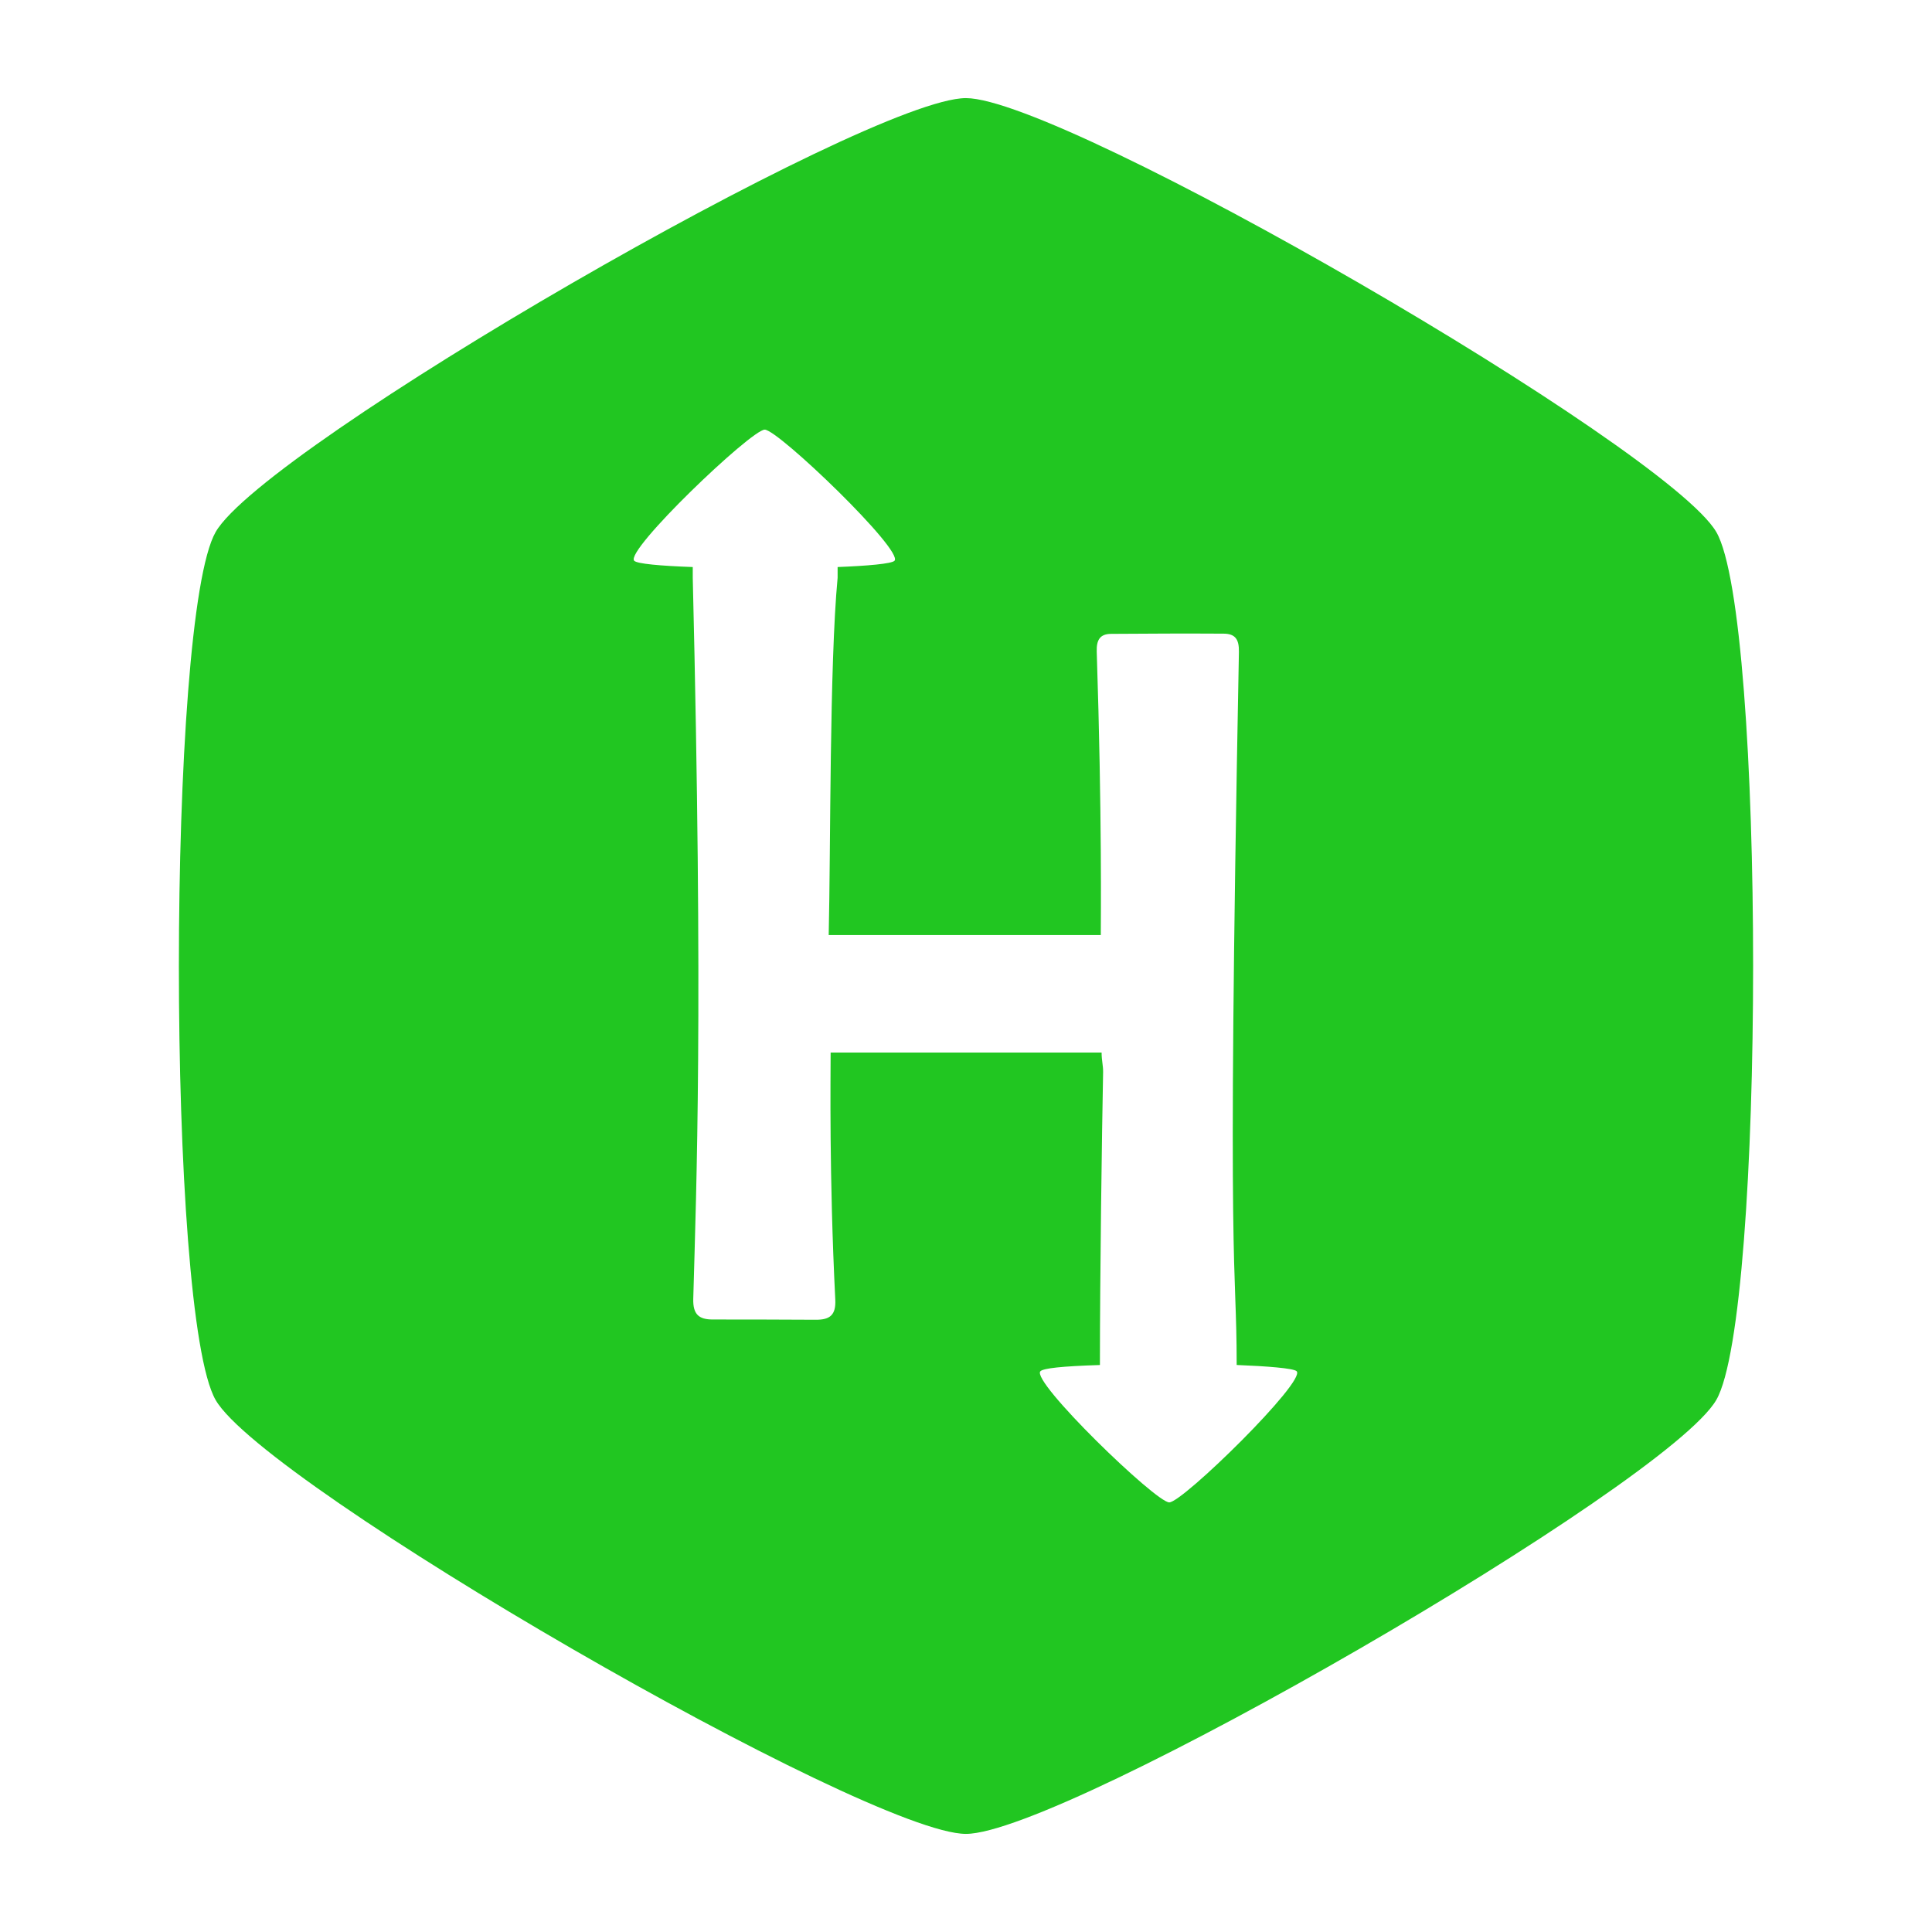 <svg width="512" height="512" xmlns="http://www.w3.org/2000/svg">

 <g>
  <title>background</title>
  <rect fill="none" id="canvas_background" height="402" width="582" y="-1" x="-1"/>
 </g>
 <g>
  <title>Layer 1</title>
  <path fill="#21c621" id="svg_2" d="m454.843,141.001c-13.019,-22.417 -172.832,-115 -198.859,-115c-26.019,0 -185.895,92.351 -198.84,115c-12.947,22.649 -13.019,207.358 0,230.009c13.018,22.639 172.839,114.989 198.84,114.989c26,0 185.841,-92.466 198.851,-114.999c13.007,-22.533 13.016,-207.583 0.008,-229.999zm-144.981,257.149c-3.559,0 -36.756,-32.137 -34.141,-34.762c0.781,-0.78 5.625,-1.328 15.768,-1.644c0,-23.564 0.53,-61.622 0.844,-77.553c0.038,-1.814 -0.395,-3.081 -0.395,-5.256l-71.812,0c0,6.379 -0.412,32.523 1.232,65.479c0.205,4.078 -1.42,5.353 -5.158,5.335c-9.102,-0.025 -18.211,-0.099 -27.321,-0.071c-3.683,0.009 -5.274,-1.374 -5.157,-5.488c0.826,-30.043 2.66,-75.488 -0.134,-191.07l0,-2.849c-8.688,-0.314 -14.717,-0.862 -15.508,-1.652c-2.624,-2.624 31.032,-34.76 34.581,-34.76c3.558,0 36.989,32.145 34.383,34.76c-0.782,0.781 -7.098,1.338 -15.067,1.652l0,2.84c-2.174,23.135 -1.823,71.506 -2.362,94.686l72.107,0c0,-4.089 0.351,-31.212 -1.077,-75.145c-0.091,-3.047 0.853,-4.646 3.781,-4.672c9.945,-0.072 19.9,-0.117 29.855,-0.055c3.108,0.019 4.105,1.546 4.043,4.834c-3.28,171.861 -0.594,159.867 -0.594,188.975c7.97,0.315 15.112,0.864 15.895,1.655c2.588,2.615 -30.205,34.761 -33.763,34.761l0,0z"/>
 </g>
</svg>